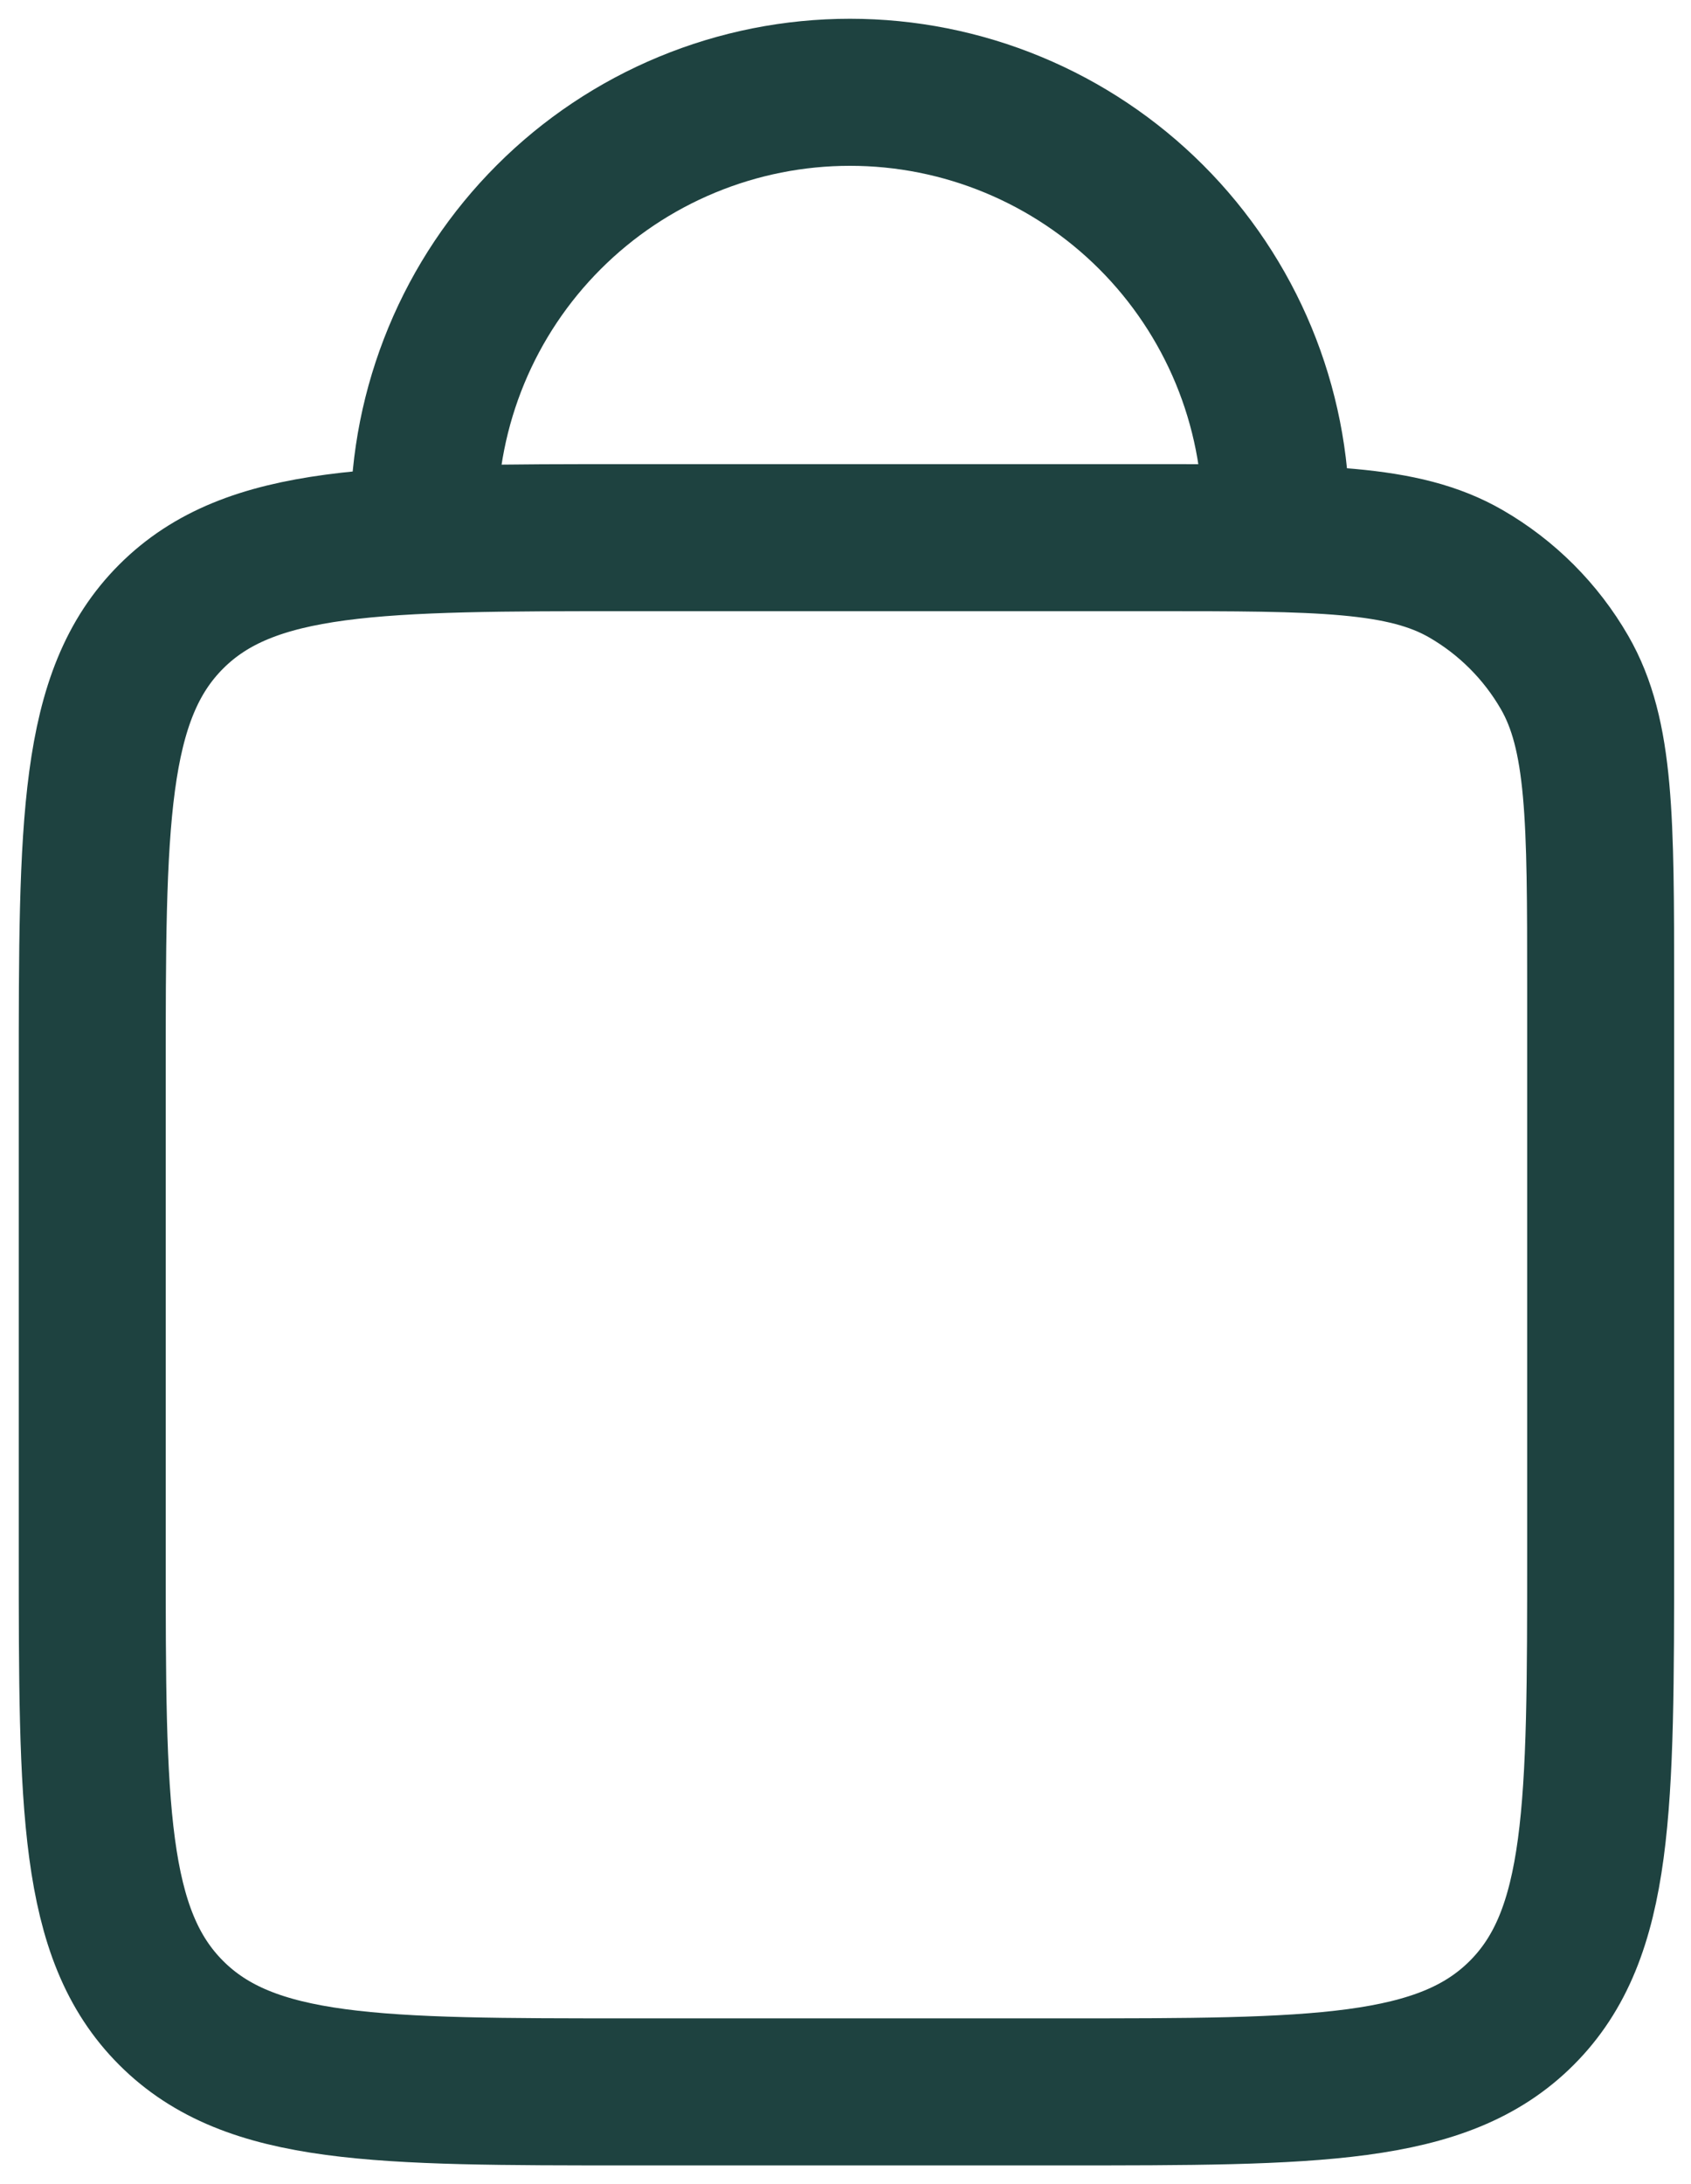 <svg xmlns="http://www.w3.org/2000/svg" width="55" height="71" viewBox="0 0 55 71" fill="none"><path d="M41.503 16.857C41.503 15.037 41.145 13.236 40.449 11.554C39.752 9.873 38.731 8.345 37.445 7.059C36.158 5.772 34.63 4.751 32.949 4.055C31.268 3.358 29.466 3 27.646 3C25.826 3 24.025 3.358 22.343 4.055C20.662 4.751 19.134 5.772 17.848 7.059C16.561 8.345 15.54 9.873 14.844 11.554C14.148 13.236 13.789 15.037 13.789 16.857" stroke="#1E4240" stroke-width="4.78" stroke-linecap="round"></path><path d="M37.452 17.477H20.528C12.265 17.477 8.134 17.477 5.567 20.043C3 22.61 3 26.741 3 35.004V50.473C3 58.735 3 62.867 5.567 65.433C8.134 68 12.265 68 20.528 68H27.53H34.533C42.796 68 46.927 68 49.494 65.433C52.061 62.867 52.061 58.735 52.061 50.473V32.086C52.061 26.622 52.061 23.891 50.886 21.857C50.117 20.526 49.012 19.421 47.681 18.652C45.646 17.477 42.915 17.477 37.452 17.477Z" stroke="#1E4240" stroke-width="4.78" stroke-linecap="round"></path></svg>